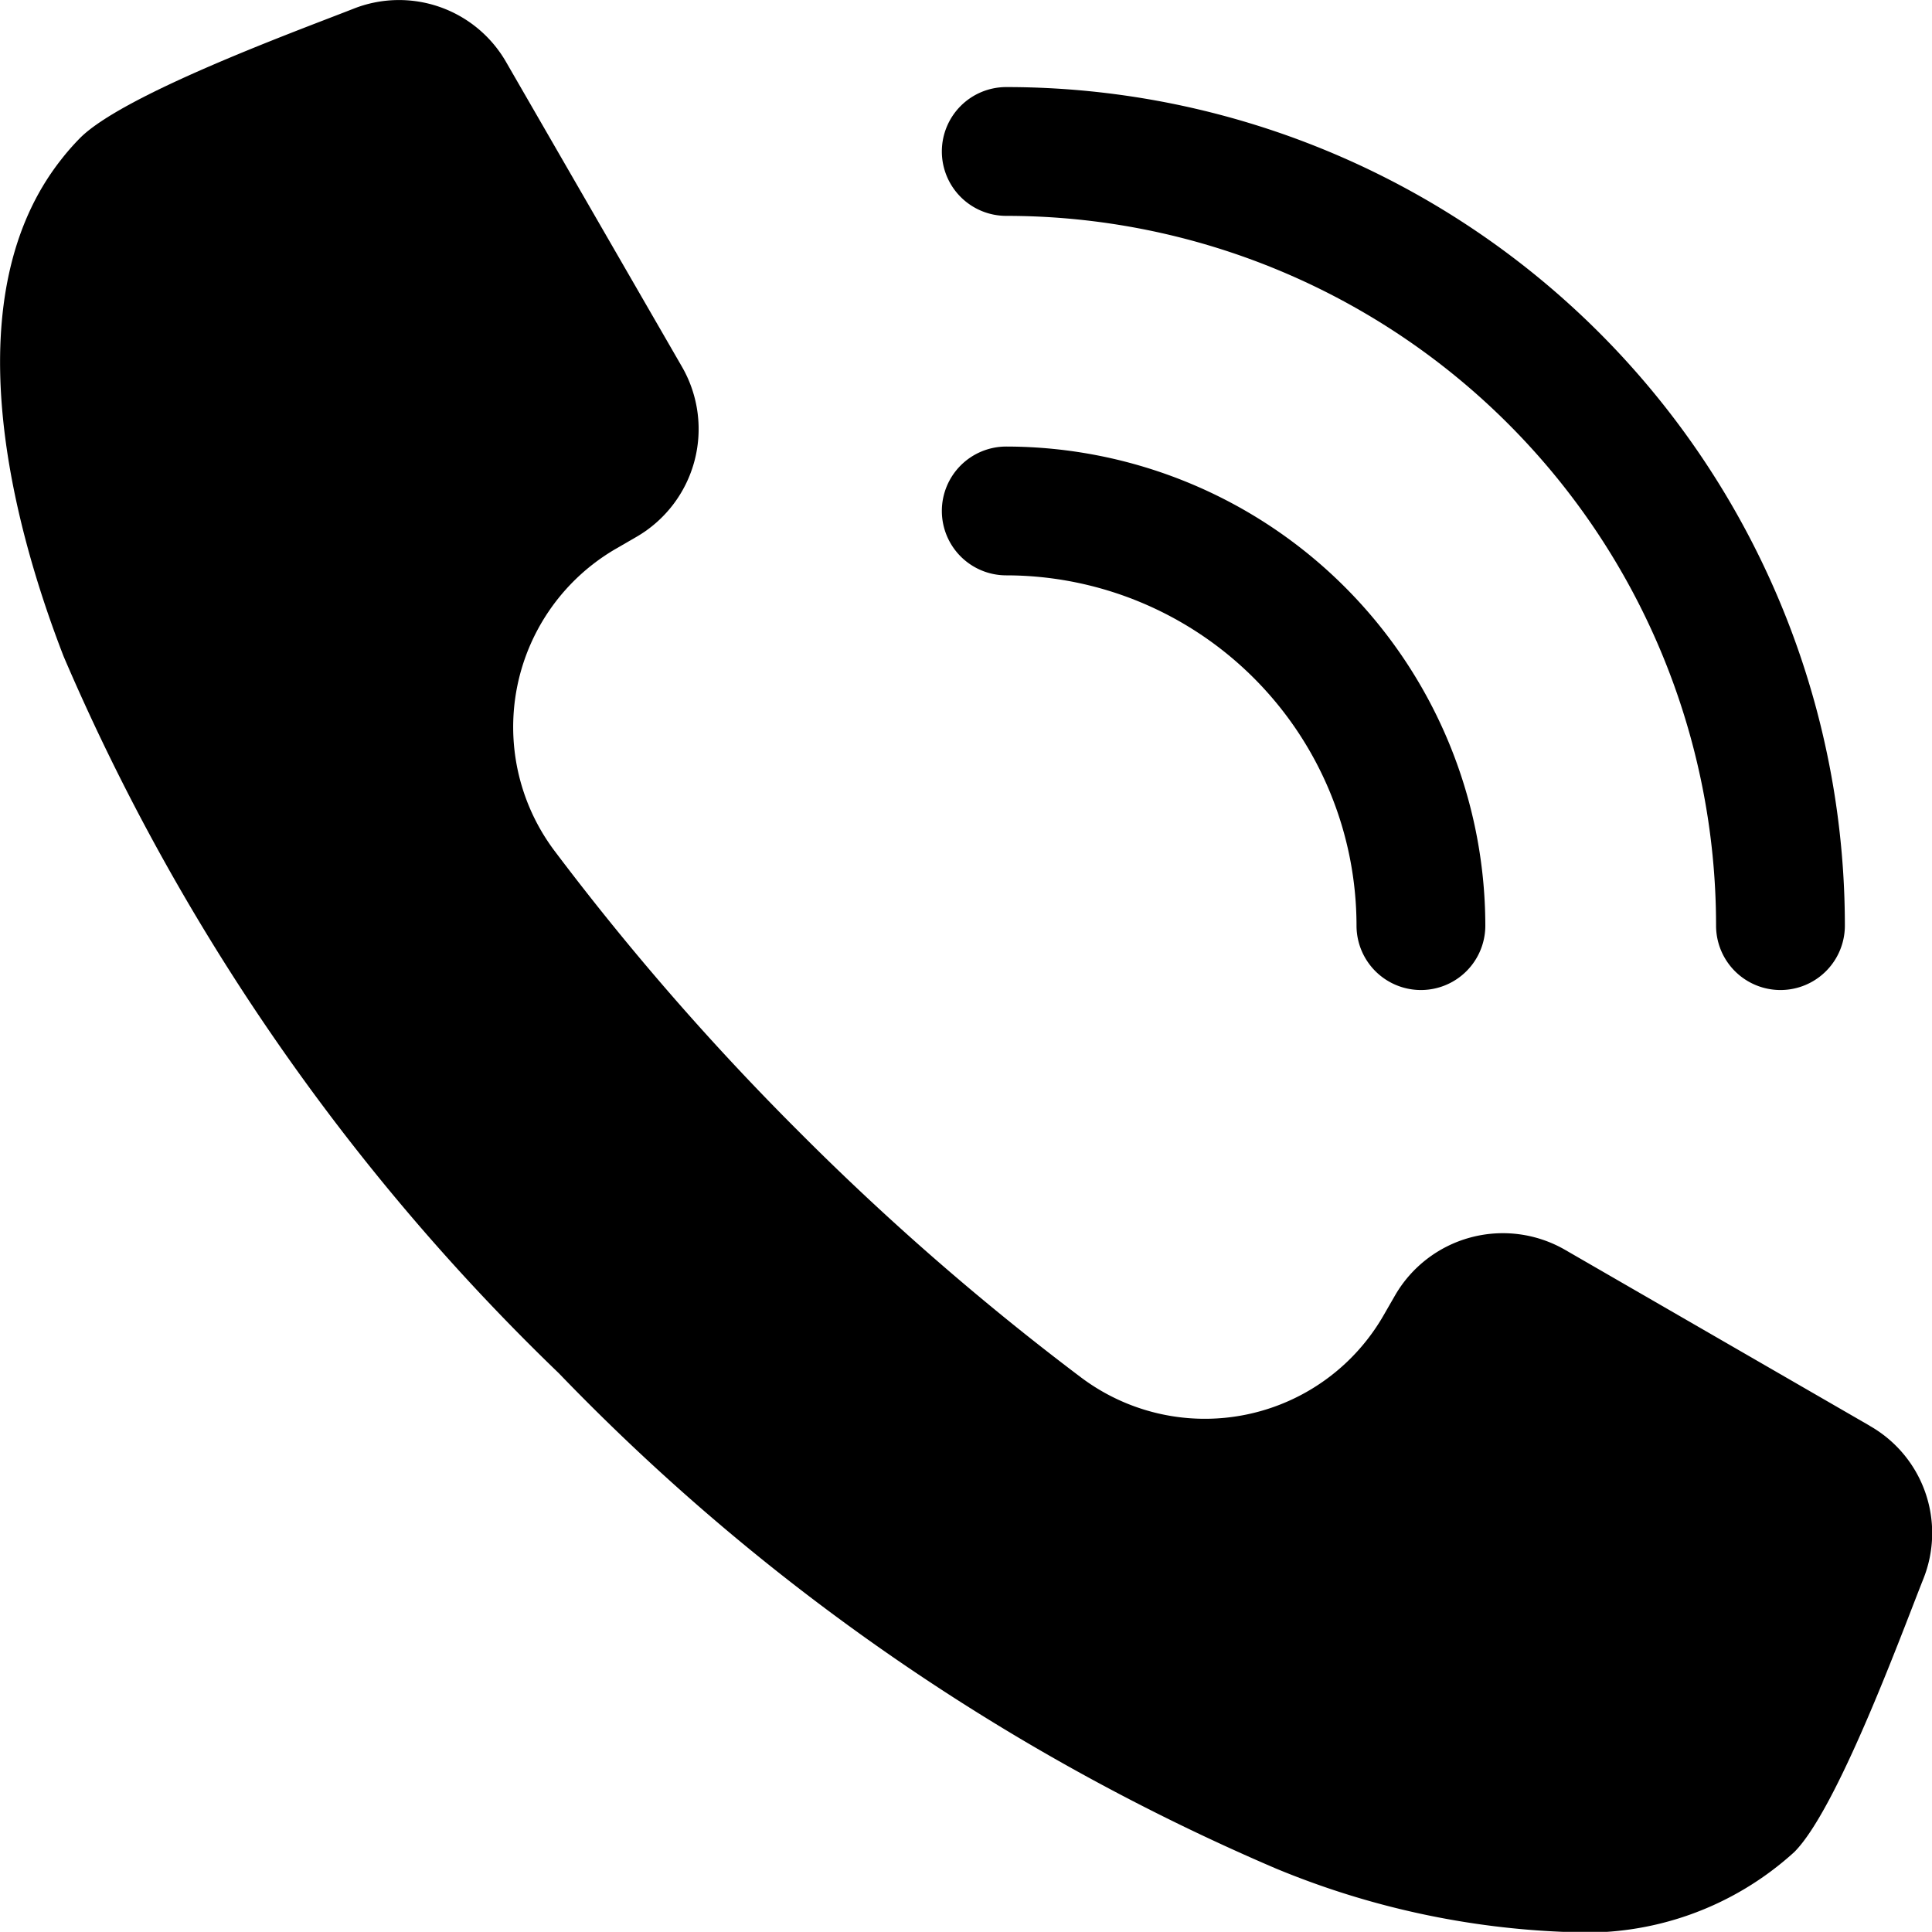 <svg id="Gruppe_21" data-name="Gruppe 21" xmlns="http://www.w3.org/2000/svg" xmlns:xlink="http://www.w3.org/1999/xlink" width="30" height="29.998" viewBox="0 0 30 29.998">
  <defs>
    <clipPath id="clip-path">
      <rect id="Rechteck_39" data-name="Rechteck 39" width="30" height="29.998" fill="none"/>
    </clipPath>
  </defs>
  <g id="Gruppe_20" data-name="Gruppe 20" clip-path="url(#clip-path)">
    <path id="Pfad_33" data-name="Pfad 33" d="M29.031,22.137,24.3,19.405a1.934,1.934,0,0,0-2.636.706l-.186.323a3.2,3.2,0,0,1-4.686.958,41.1,41.1,0,0,1-4.376-3.81,41.064,41.064,0,0,1-3.81-4.377,3.2,3.2,0,0,1,.958-4.685l.323-.187A1.935,1.935,0,0,0,10.593,5.7L7.862.968A1.918,1.918,0,0,0,5.483.137L5.424.16C4.513.515,1.91,1.474,1.244,2.141a3.8,3.8,0,0,0-.3.343C-.695,4.572.125,7.965.988,10.192a34.068,34.068,0,0,0,7.689,11.13,34.073,34.073,0,0,0,11.13,7.689A12.989,12.989,0,0,0,24.362,30a4.8,4.8,0,0,0,3.5-1.243c.657-.657,1.626-3.282,1.981-4.184l.023-.058a1.914,1.914,0,0,0-.832-2.375Z" transform="translate(0 0.001)" fill-rule="evenodd"/>
    <path id="Pfad_34" data-name="Pfad 34" d="M146.253,14.519a1,1,0,0,0,1,1A11.023,11.023,0,0,1,158.275,26.54a1,1,0,0,0,2,0,13.022,13.022,0,0,0-13.022-13.021,1,1,0,0,0-1,1Z" transform="translate(-131.628 -12.167)" fill-rule="evenodd"/>
    <path id="Pfad_35" data-name="Pfad 35" d="M146.254,70.345a1,1,0,0,0,1,1,5.445,5.445,0,0,1,5.439,5.439,1,1,0,1,0,2,0,7.447,7.447,0,0,0-7.439-7.439A1,1,0,0,0,146.254,70.345Z" transform="translate(-131.629 -62.411)" fill-rule="evenodd"/>
  </g>
</svg>
